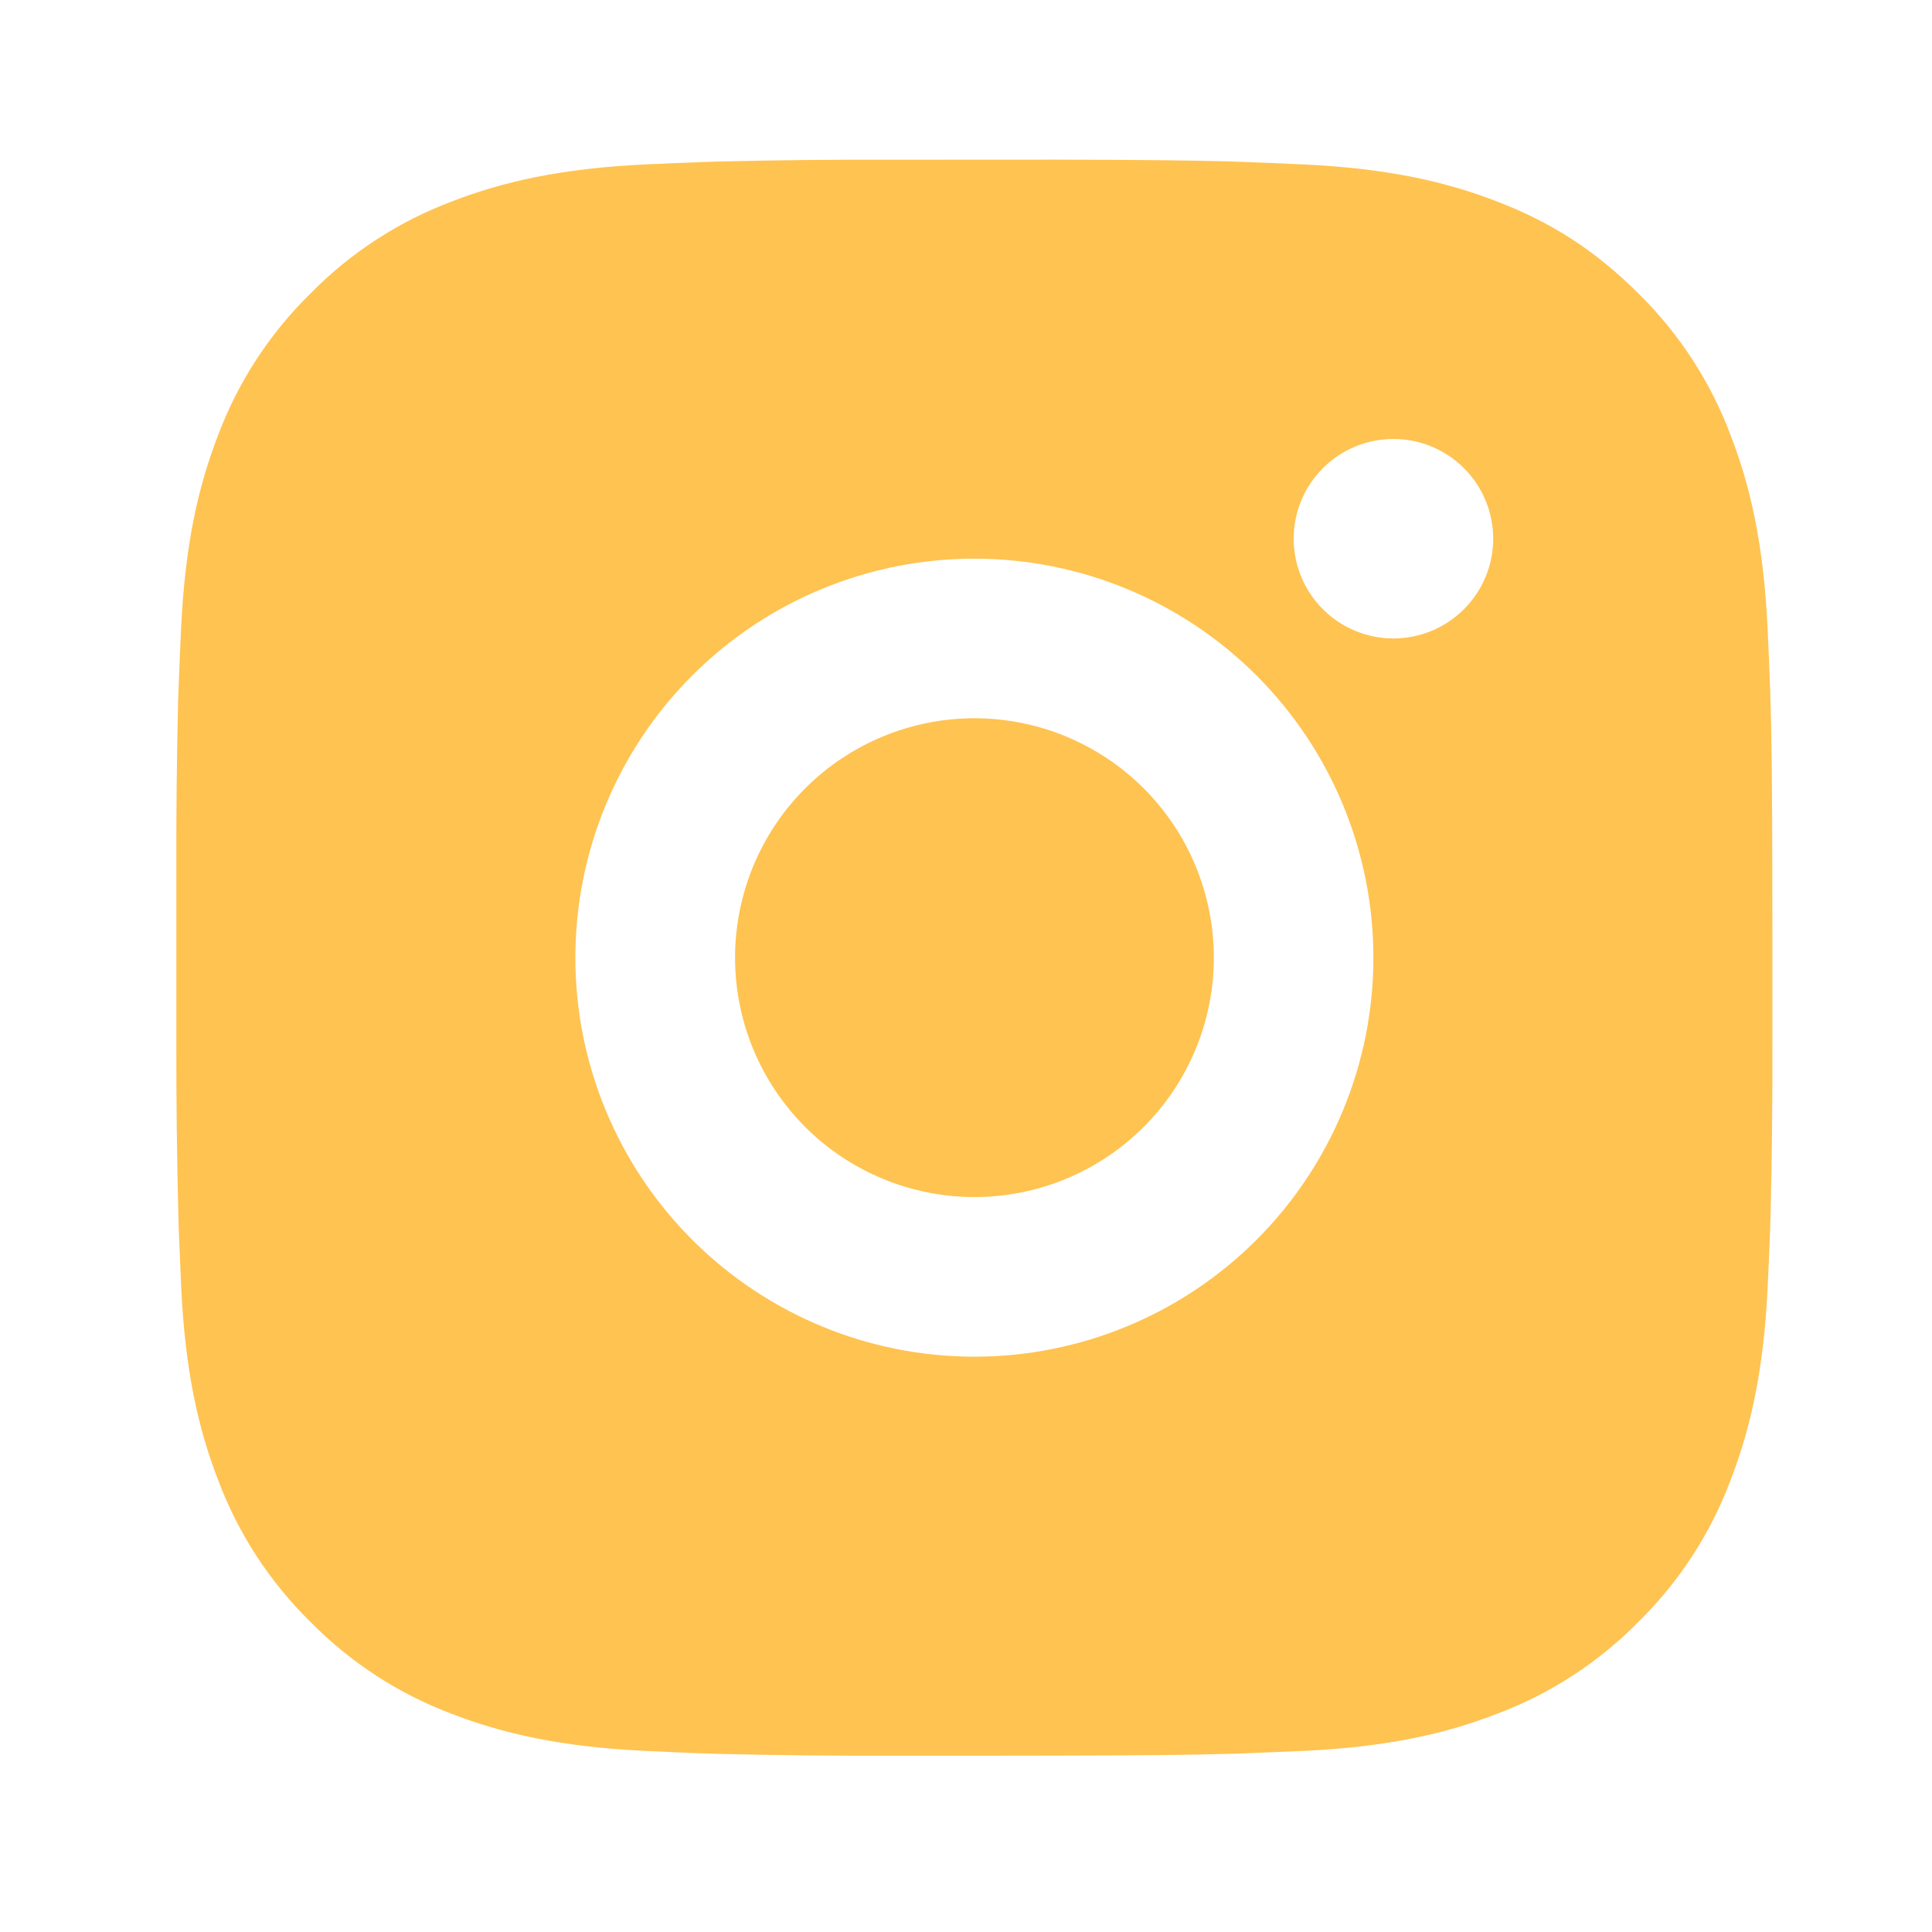 <?xml version="1.0" encoding="UTF-8"?> <svg xmlns="http://www.w3.org/2000/svg" width="69" height="69" viewBox="0 0 69 69" fill="none"><path d="M37.729 5.701C40.936 5.71 42.563 5.727 43.968 5.767L44.521 5.787C45.16 5.809 45.789 5.838 46.55 5.872C49.583 6.015 51.652 6.494 53.468 7.197C55.349 7.921 56.933 8.902 58.518 10.484C59.968 11.908 61.089 13.632 61.804 15.534C62.508 17.349 62.987 19.419 63.129 22.454C63.163 23.212 63.192 23.842 63.215 24.483L63.232 25.036C63.275 26.438 63.292 28.066 63.297 31.272L63.3 33.398V37.132C63.307 39.211 63.285 41.29 63.235 43.368L63.218 43.921C63.195 44.562 63.166 45.192 63.132 45.95C62.99 48.986 62.505 51.052 61.804 52.87C61.089 54.773 59.968 56.496 58.518 57.921C57.094 59.37 55.37 60.492 53.468 61.207C51.652 61.911 49.583 62.389 46.55 62.532L44.521 62.617L43.968 62.635C42.563 62.675 40.936 62.694 37.729 62.7L35.603 62.703H31.872C29.793 62.71 27.713 62.688 25.634 62.638L25.081 62.62C24.404 62.595 23.728 62.565 23.051 62.532C20.019 62.389 17.95 61.911 16.131 61.207C14.23 60.492 12.507 59.37 11.084 57.921C9.633 56.497 8.51 54.773 7.795 52.87C7.091 51.055 6.612 48.986 6.47 45.95L6.384 43.921L6.37 43.368C6.317 41.29 6.293 39.211 6.298 37.132V31.272C6.291 29.193 6.312 27.114 6.361 25.036L6.381 24.483C6.404 23.842 6.432 23.212 6.467 22.454C6.609 19.419 7.088 17.352 7.792 15.534C8.509 13.631 9.634 11.907 11.087 10.484C12.509 9.034 14.231 7.913 16.131 7.197C17.95 6.494 20.016 6.015 23.051 5.872C23.809 5.838 24.442 5.809 25.081 5.787L25.634 5.77C27.712 5.719 29.791 5.697 31.869 5.704L37.729 5.701ZM34.799 19.952C31.02 19.952 27.395 21.453 24.723 24.125C22.05 26.798 20.549 30.423 20.549 34.202C20.549 37.982 22.05 41.606 24.723 44.279C27.395 46.951 31.02 48.453 34.799 48.453C38.579 48.453 42.203 46.951 44.876 44.279C47.548 41.606 49.05 37.982 49.05 34.202C49.05 30.423 47.548 26.798 44.876 24.125C42.203 21.453 38.579 19.952 34.799 19.952ZM34.799 25.652C35.922 25.652 37.034 25.873 38.072 26.302C39.109 26.732 40.052 27.361 40.846 28.155C41.64 28.949 42.27 29.891 42.7 30.929C43.13 31.966 43.351 33.078 43.351 34.201C43.351 35.324 43.13 36.435 42.701 37.473C42.271 38.51 41.642 39.453 40.848 40.247C40.054 41.041 39.111 41.671 38.074 42.101C37.037 42.531 35.925 42.752 34.802 42.752C32.535 42.752 30.36 41.852 28.756 40.248C27.153 38.645 26.252 36.47 26.252 34.202C26.252 31.934 27.153 29.76 28.756 28.156C30.36 26.553 32.535 25.652 34.802 25.652M49.765 15.677C48.82 15.677 47.914 16.052 47.246 16.72C46.578 17.388 46.203 18.294 46.203 19.239C46.203 20.184 46.578 21.09 47.246 21.758C47.914 22.426 48.82 22.802 49.765 22.802C50.71 22.802 51.616 22.426 52.284 21.758C52.953 21.09 53.328 20.184 53.328 19.239C53.328 18.294 52.953 17.388 52.284 16.72C51.616 16.052 50.71 15.677 49.765 15.677Z" fill="#FFC351"></path></svg> 